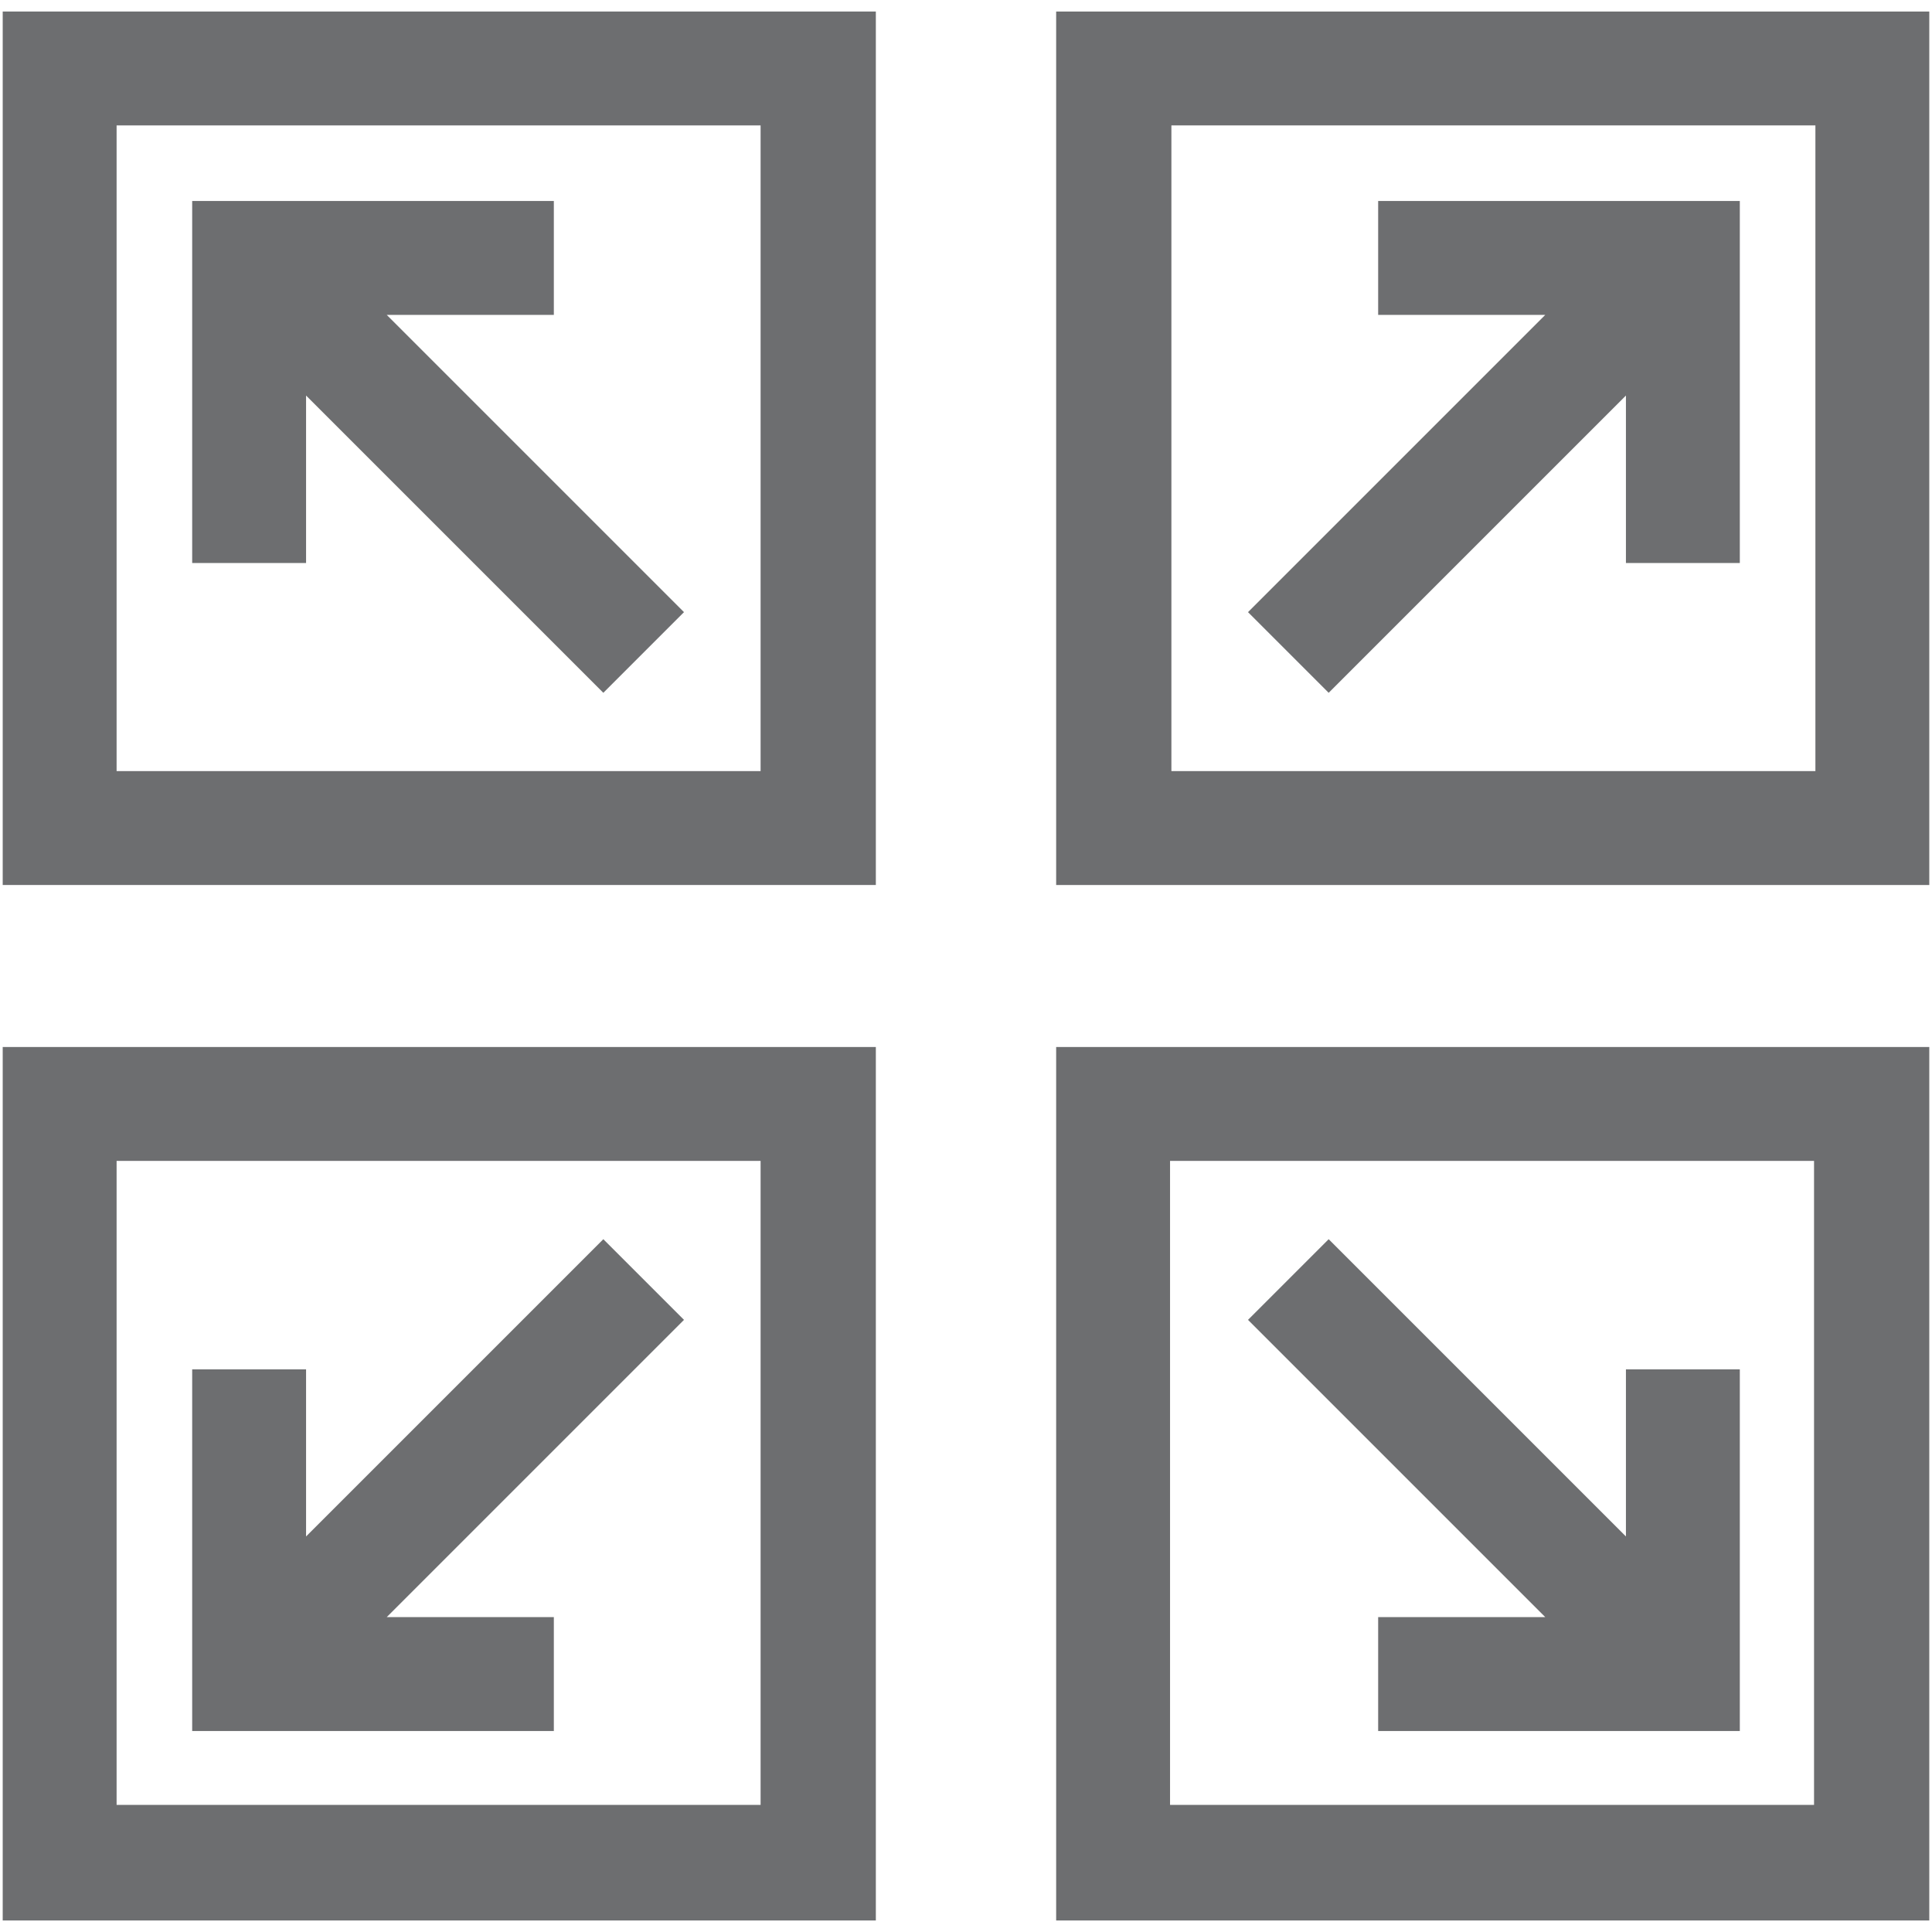 ﻿<svg id="Layer_1" data-name="Layer 1" xmlns="http://www.w3.org/2000/svg" viewBox="0 0 57 57"><defs><style>.cls-1{fill:#6d6e70;}</style></defs><path class="cls-1" d="M.08,26.11H25.84V.34H.08ZM3.44,3.7h19V22.75h-19Z"/><polygon class="cls-1" points="16.34 9.29 16.34 5.93 5.67 5.93 5.67 16.61 9.03 16.61 9.03 11.67 17.8 20.44 20.18 18.06 11.41 9.29 16.34 9.29"/><path class="cls-1" d="M31.16.34V26.11H56.92V.34Zm22.4,22.41h-19V3.7h19Z"/><polygon class="cls-1" points="39.2 20.44 47.97 11.67 47.97 16.61 51.33 16.61 51.33 5.93 40.66 5.93 40.66 9.29 45.59 9.29 36.82 18.06 39.2 20.44"/><path class="cls-1" d="M.08,56.66H25.84V30.89H.08ZM3.44,34.25h19v19h-19Z"/><polygon class="cls-1" points="17.8 36.56 9.03 45.33 9.03 40.4 5.67 40.4 5.67 51.07 16.34 51.07 16.34 47.71 11.41 47.71 20.18 38.94 17.8 36.56"/><path class="cls-1" d="M31.16,56.66H56.92V30.89H31.16Zm3.36-22.41h19v19h-19Z"/><polygon class="cls-1" points="47.97 45.33 39.2 36.56 36.82 38.94 45.59 47.71 40.66 47.71 40.66 51.07 51.33 51.07 51.33 40.4 47.97 40.4 47.97 45.33"/></svg>